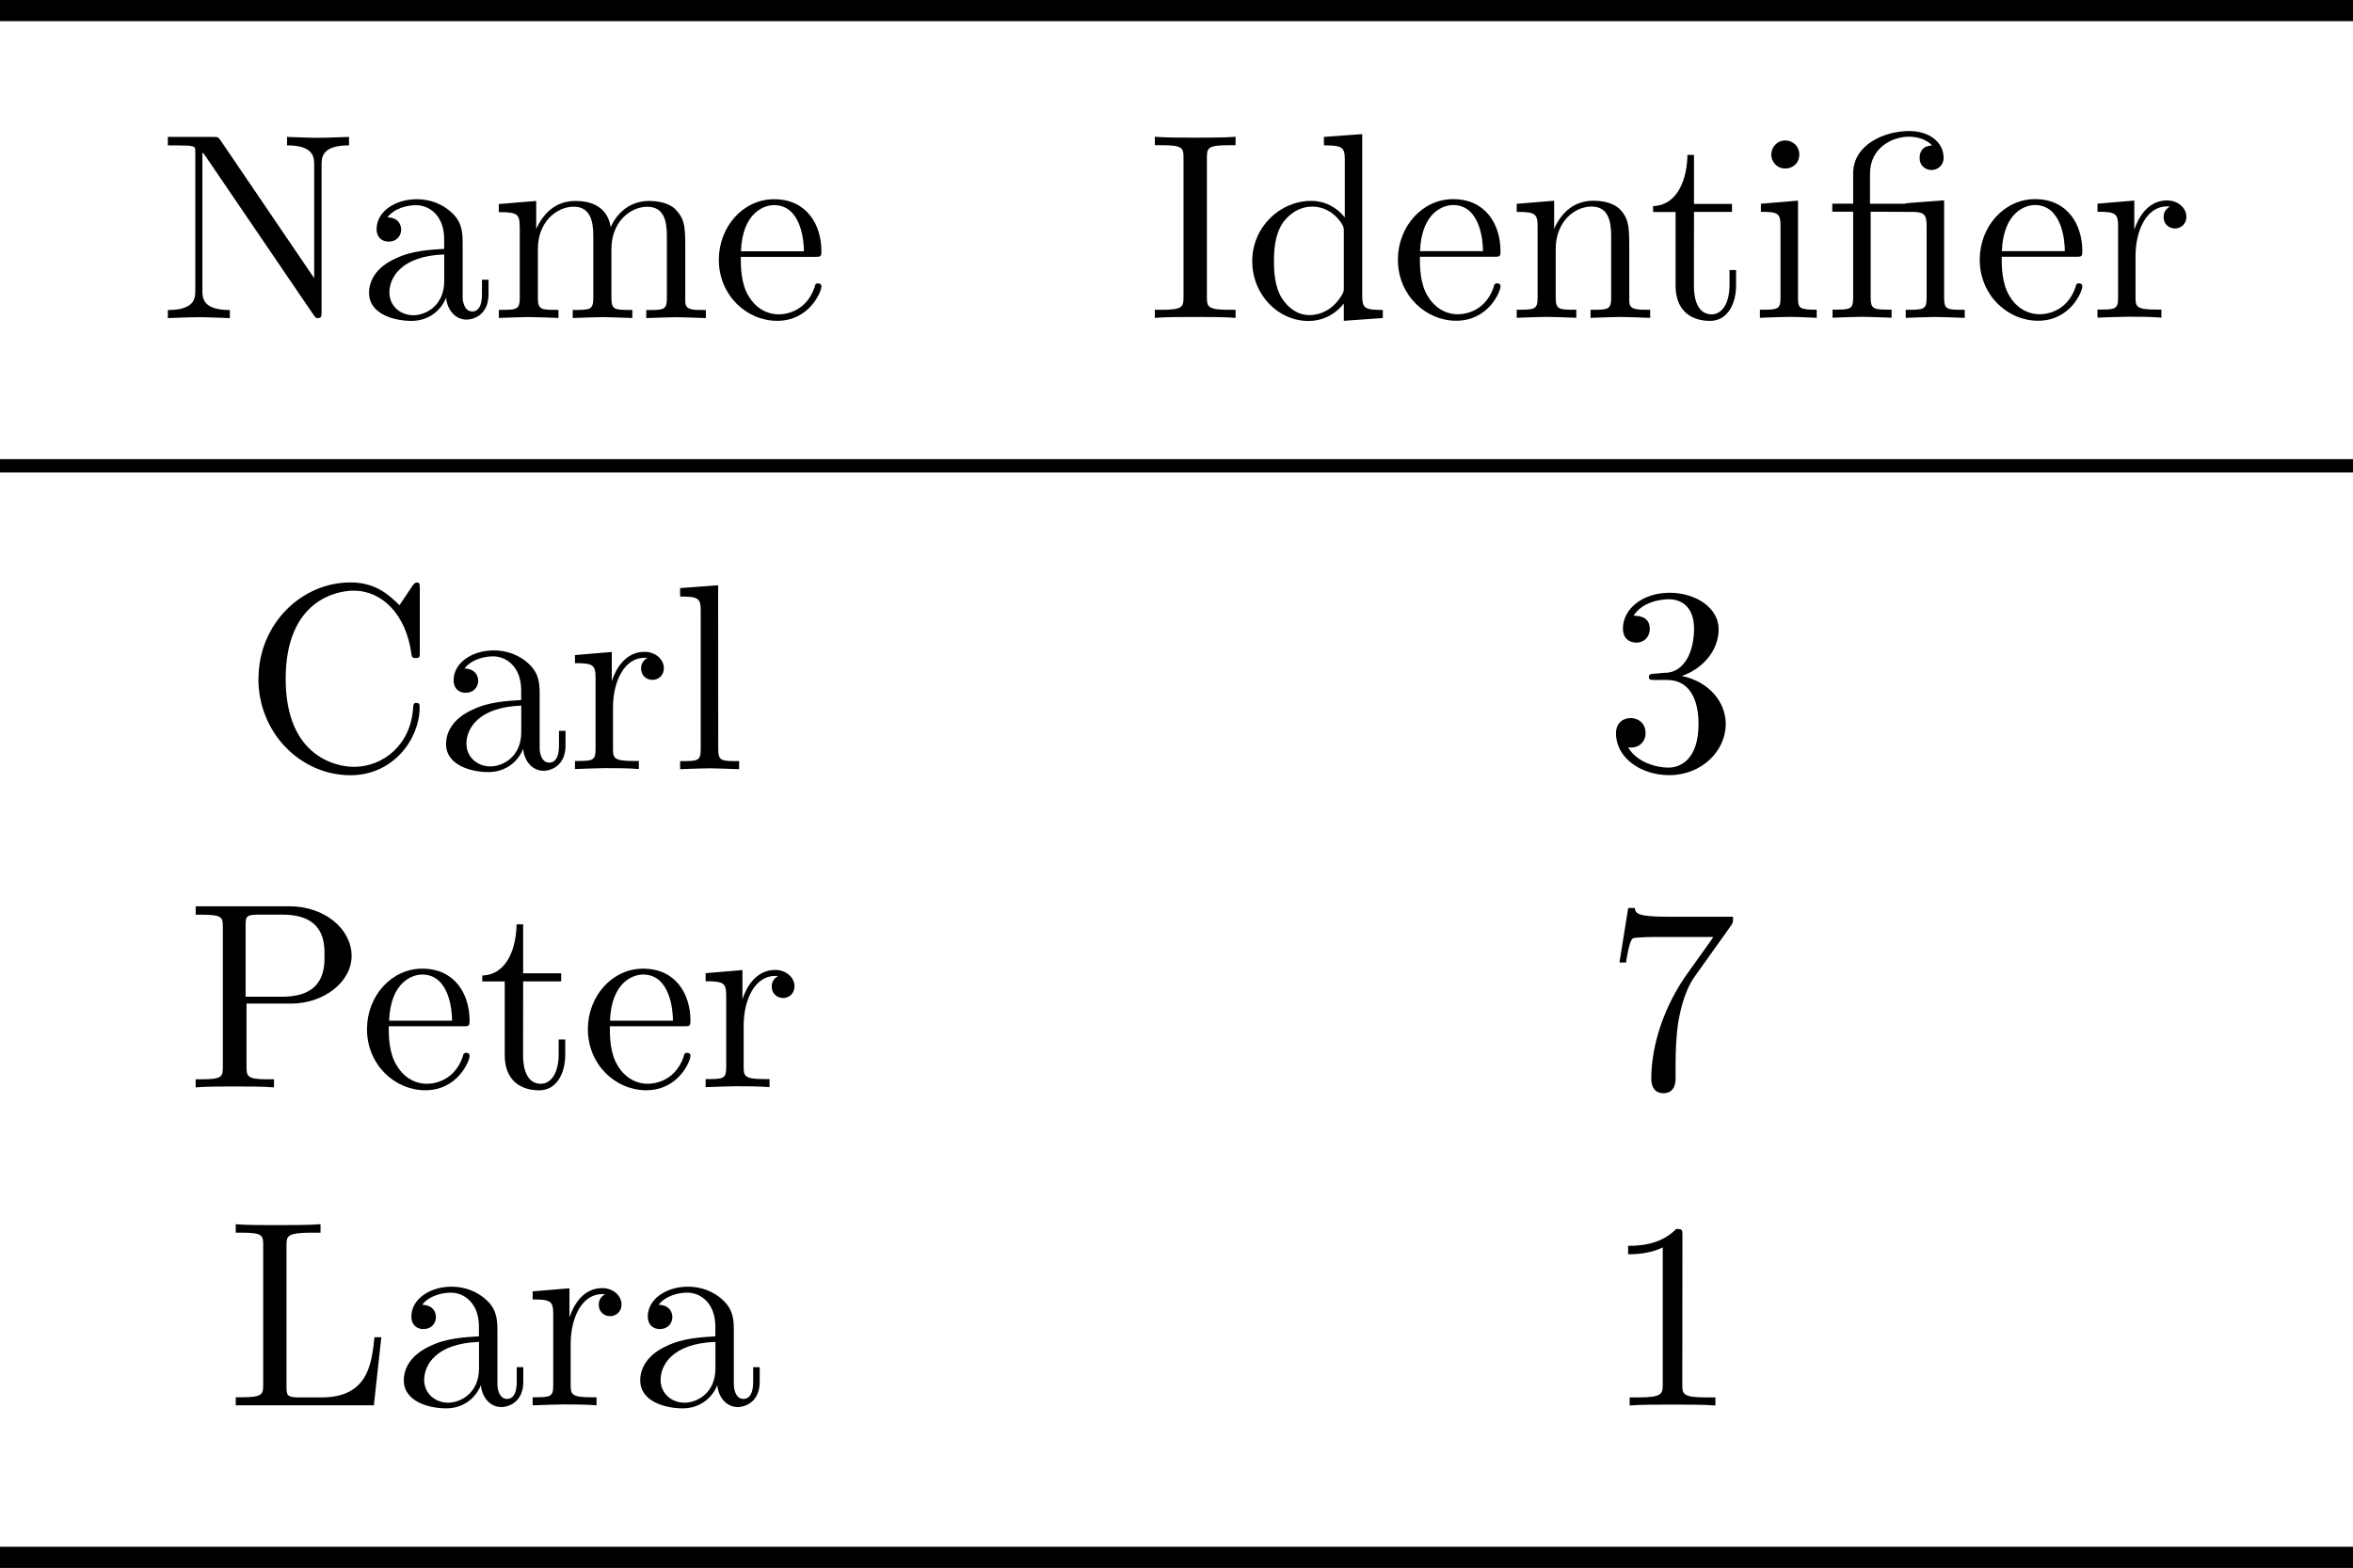 <?xml version="1.0" encoding="UTF-8" standalone="no"?>
<!-- Created with Inkscape (http://www.inkscape.org/) -->

<svg
   width="31.192mm"
   height="20.786mm"
   viewBox="0 0 31.192 20.786"
   version="1.1"
   id="svg1"
   inkscape:version="1.3.2 (091e20e, 2023-11-25, custom)"
   sodipodi:docname="simple table.svg"
   xmlns:inkscape="http://www.inkscape.org/namespaces/inkscape"
   xmlns:sodipodi="http://sodipodi.sourceforge.net/DTD/sodipodi-0.dtd"
   xmlns="http://www.w3.org/2000/svg"
   xmlns:svg="http://www.w3.org/2000/svg">
  <sodipodi:namedview
     id="namedview1"
     pagecolor="#ffffff"
     bordercolor="#000000"
     borderopacity="0.25"
     inkscape:showpageshadow="2"
     inkscape:pageopacity="0.0"
     inkscape:pagecheckerboard="0"
     inkscape:deskcolor="#d1d1d1"
     inkscape:document-units="mm"
     inkscape:zoom="0.84540675"
     inkscape:cx="58.551697"
     inkscape:cy="39.625896"
     inkscape:window-width="1144"
     inkscape:window-height="1289"
     inkscape:window-x="-8"
     inkscape:window-y="-8"
     inkscape:window-maximized="1"
     inkscape:current-layer="layer1" />
  <defs
     id="defs1" />
  <g
     inkscape:label="Layer 1"
     inkscape:groupmode="layer"
     id="layer1"
     transform="translate(-89.429,-138.113)">
    <path
       id="path1"
       d="M 89.429,138.253 H 120.621"
       style="fill:none;stroke:#000000;stroke-width:0.281;stroke-linecap:butt;stroke-linejoin:miter;stroke-miterlimit:10;stroke-dasharray:none;stroke-opacity:1" />
    <path
       id="path2"
       d="m 92.352,139.973 c -0.029,-0.041 -0.033,-0.045 -0.099,-0.045 h -0.599 v 0.112 h 0.103 c 0.05,0 0.12,0.004 0.174,0.004 0.083,0.012 0.087,0.017 0.087,0.083 v 1.836 c 0,0.095 0,0.26 -0.364,0.26 v 0.107 c 0.124,-0.004 0.294,-0.012 0.413,-0.012 0.116,0 0.285,0.008 0.409,0.012 v -0.107 c -0.364,0 -0.364,-0.165 -0.364,-0.26 v -1.827 c 0.021,0.017 0.025,0.021 0.037,0.041 l 1.435,2.108 c 0.029,0.041 0.033,0.045 0.058,0.045 0.05,0 0.05,-0.025 0.05,-0.091 v -1.939 c 0,-0.095 0,-0.26 0.364,-0.26 v -0.112 c -0.124,0.004 -0.298,0.012 -0.413,0.012 -0.116,0 -0.289,-0.008 -0.409,-0.012 v 0.112 c 0.36,0 0.36,0.165 0.36,0.26 v 1.501 z m 2.991,2.088 c 0.012,0.141 0.107,0.289 0.273,0.289 0.074,0 0.289,-0.05 0.289,-0.335 v -0.194 h -0.087 v 0.194 c 0,0.207 -0.087,0.227 -0.128,0.227 -0.116,0 -0.128,-0.161 -0.128,-0.178 v -0.703 c 0,-0.145 0,-0.285 -0.128,-0.413 -0.136,-0.136 -0.31,-0.194 -0.48,-0.194 -0.289,0 -0.533,0.165 -0.533,0.397 0,0.107 0.07,0.165 0.161,0.165 0.099,0 0.165,-0.07 0.165,-0.161 0,-0.041 -0.021,-0.157 -0.182,-0.161 0.095,-0.124 0.269,-0.161 0.38,-0.161 0.174,0 0.372,0.136 0.372,0.451 v 0.128 c -0.178,0.012 -0.426,0.021 -0.645,0.128 -0.265,0.12 -0.351,0.302 -0.351,0.455 0,0.285 0.339,0.372 0.562,0.372 0.232,0 0.393,-0.141 0.459,-0.306 z m -0.025,-0.575 v 0.351 c 0,0.335 -0.252,0.455 -0.409,0.455 -0.174,0 -0.318,-0.124 -0.318,-0.302 0,-0.19 0.149,-0.484 0.728,-0.504 z m 1.001,-0.364 v 0.938 c 0,0.161 -0.041,0.161 -0.277,0.161 v 0.107 c 0.124,-0.004 0.302,-0.012 0.397,-0.012 0.091,0 0.277,0.008 0.393,0.012 v -0.107 c -0.232,0 -0.273,0 -0.273,-0.161 v -0.645 c 0,-0.364 0.252,-0.562 0.475,-0.562 0.219,0 0.26,0.19 0.26,0.389 v 0.819 c 0,0.161 -0.041,0.161 -0.273,0.161 v 0.107 c 0.12,-0.004 0.302,-0.012 0.397,-0.012 0.091,0 0.273,0.008 0.393,0.012 v -0.107 c -0.236,0 -0.277,0 -0.277,-0.161 v -0.645 c 0,-0.364 0.252,-0.562 0.475,-0.562 0.223,0 0.26,0.19 0.26,0.389 v 0.819 c 0,0.161 -0.037,0.161 -0.273,0.161 v 0.107 c 0.124,-0.004 0.302,-0.012 0.397,-0.012 0.091,0 0.273,0.008 0.393,0.012 v -0.107 c -0.182,0 -0.269,0 -0.273,-0.107 v -0.67 c 0,-0.302 0,-0.413 -0.112,-0.537 -0.045,-0.062 -0.165,-0.132 -0.368,-0.132 -0.294,0 -0.451,0.211 -0.508,0.347 -0.05,-0.306 -0.31,-0.347 -0.467,-0.347 -0.256,0 -0.422,0.153 -0.521,0.372 v -0.372 l -0.496,0.041 v 0.107 c 0.248,0 0.277,0.025 0.277,0.198 z m 2.932,0.322 c 0.021,-0.525 0.318,-0.612 0.438,-0.612 0.36,0 0.397,0.475 0.397,0.612 z m -0.004,0.074 h 0.984 c 0.074,0 0.087,0 0.087,-0.074 0,-0.347 -0.19,-0.69 -0.628,-0.69 -0.409,0 -0.732,0.364 -0.732,0.802 0,0.471 0.368,0.81 0.773,0.81 0.43,0 0.587,-0.389 0.587,-0.455 0,-0.037 -0.029,-0.041 -0.045,-0.041 -0.033,0 -0.041,0.021 -0.045,0.05 -0.124,0.36 -0.442,0.36 -0.475,0.36 -0.178,0 -0.318,-0.103 -0.397,-0.236 -0.107,-0.17 -0.107,-0.401 -0.107,-0.525 z m 6.181,-1.315 c 0,-0.128 0.012,-0.165 0.289,-0.165 h 0.091 v -0.112 c -0.124,0.012 -0.401,0.012 -0.533,0.012 -0.136,0 -0.413,0 -0.537,-0.012 v 0.112 h 0.091 c 0.277,0 0.289,0.037 0.289,0.165 v 1.852 c 0,0.124 -0.012,0.165 -0.289,0.165 h -0.091 v 0.107 c 0.124,-0.012 0.401,-0.012 0.533,-0.012 0.136,0 0.413,0 0.537,0.012 v -0.107 h -0.091 c -0.277,0 -0.289,-0.041 -0.289,-0.165 z m 1.815,1.931 v 0.232 l 0.517,-0.037 v -0.107 c -0.248,0 -0.273,-0.025 -0.273,-0.198 v -2.133 l -0.508,0.037 v 0.112 c 0.248,0 0.277,0.025 0.277,0.194 v 0.761 c -0.103,-0.128 -0.256,-0.219 -0.446,-0.219 -0.413,0 -0.781,0.347 -0.781,0.798 0,0.446 0.343,0.794 0.744,0.794 0.227,0 0.384,-0.12 0.471,-0.232 z m 0,-0.943 v 0.723 c 0,0.062 0,0.07 -0.037,0.128 -0.107,0.17 -0.265,0.248 -0.418,0.248 -0.157,0 -0.281,-0.091 -0.368,-0.227 -0.091,-0.145 -0.103,-0.343 -0.103,-0.488 0,-0.128 0.008,-0.339 0.112,-0.5 0.074,-0.107 0.207,-0.223 0.397,-0.223 0.124,0 0.269,0.054 0.38,0.211 0.037,0.058 0.037,0.066 0.037,0.128 z m 1.01,0.252 c 0.021,-0.525 0.318,-0.612 0.438,-0.612 0.36,0 0.397,0.475 0.397,0.612 z m -0.004,0.074 h 0.984 c 0.074,0 0.087,0 0.087,-0.074 0,-0.347 -0.19,-0.69 -0.628,-0.69 -0.409,0 -0.732,0.364 -0.732,0.802 0,0.471 0.368,0.81 0.773,0.81 0.43,0 0.587,-0.389 0.587,-0.455 0,-0.037 -0.029,-0.041 -0.045,-0.041 -0.033,0 -0.041,0.021 -0.045,0.05 -0.124,0.36 -0.442,0.36 -0.475,0.36 -0.178,0 -0.318,-0.103 -0.397,-0.236 -0.107,-0.17 -0.107,-0.401 -0.107,-0.525 z m 1.563,-0.397 v 0.938 c 0,0.161 -0.041,0.161 -0.277,0.161 v 0.107 c 0.124,-0.004 0.302,-0.012 0.397,-0.012 0.091,0 0.277,0.008 0.393,0.012 v -0.107 c -0.232,0 -0.273,0 -0.273,-0.161 v -0.645 c 0,-0.364 0.252,-0.562 0.475,-0.562 0.219,0 0.26,0.19 0.26,0.389 v 0.819 c 0,0.161 -0.041,0.161 -0.273,0.161 v 0.107 c 0.12,-0.004 0.302,-0.012 0.397,-0.012 0.091,0 0.273,0.008 0.393,0.012 v -0.107 c -0.182,0 -0.273,0 -0.277,-0.107 v -0.67 c 0,-0.302 0,-0.413 -0.107,-0.537 -0.05,-0.062 -0.165,-0.132 -0.368,-0.132 -0.256,0 -0.422,0.153 -0.521,0.372 v -0.372 l -0.496,0.041 v 0.107 c 0.248,0 0.277,0.025 0.277,0.198 z m 2.073,-0.198 h 0.504 V 140.816 H 111.885 v -0.649 h -0.087 c -0.004,0.289 -0.112,0.666 -0.455,0.678 v 0.079 h 0.298 v 0.972 c 0,0.43 0.327,0.471 0.455,0.471 0.248,0 0.347,-0.248 0.347,-0.471 v -0.203 h -0.087 v 0.194 c 0,0.26 -0.107,0.393 -0.236,0.393 -0.236,0 -0.236,-0.318 -0.236,-0.38 z m 1.379,-0.149 -0.492,0.041 v 0.107 c 0.232,0 0.26,0.021 0.26,0.194 v 0.943 c 0,0.161 -0.037,0.161 -0.273,0.161 v 0.107 c 0.112,-0.004 0.302,-0.012 0.389,-0.012 0.12,0 0.244,0.008 0.364,0.012 v -0.107 c -0.232,0 -0.248,-0.021 -0.248,-0.157 z m 0.017,-0.612 c 0,-0.112 -0.087,-0.186 -0.186,-0.186 -0.112,0 -0.186,0.095 -0.186,0.186 0,0.095 0.074,0.186 0.186,0.186 0.099,0 0.186,-0.07 0.186,-0.186 z m 1.502,0.761 c 0.161,0 0.186,0.045 0.186,0.19 v 0.947 c 0,0.161 -0.041,0.161 -0.277,0.161 v 0.107 c 0.116,-0.004 0.302,-0.012 0.393,-0.012 0.087,0 0.26,0.008 0.389,0.012 v -0.107 c -0.236,0 -0.273,0 -0.273,-0.161 v -1.29 l -0.442,0.033 c -0.058,0.004 -0.062,0.008 -0.066,0.008 -0.004,0.004 -0.012,0.004 -0.062,0.004 h -0.413 v -0.397 c 0,-0.351 0.302,-0.492 0.517,-0.492 0.107,0 0.236,0.037 0.306,0.116 -0.145,0.008 -0.165,0.107 -0.165,0.165 0,0.116 0.091,0.161 0.157,0.161 0.079,0 0.161,-0.058 0.161,-0.161 0,-0.211 -0.194,-0.356 -0.455,-0.356 -0.327,0 -0.744,0.178 -0.744,0.562 v 0.401 h -0.277 v 0.107 h 0.277 v 1.137 c 0,0.161 -0.037,0.161 -0.273,0.161 v 0.107 c 0.116,-0.004 0.302,-0.012 0.389,-0.012 0.087,0 0.26,0.008 0.393,0.012 v -0.107 c -0.236,0 -0.277,0 -0.277,-0.161 v -1.137 z m 1.183,0.521 c 0.021,-0.525 0.318,-0.612 0.438,-0.612 0.36,0 0.397,0.475 0.397,0.612 z m -0.004,0.074 h 0.984 c 0.074,0 0.087,0 0.087,-0.074 0,-0.347 -0.19,-0.69 -0.628,-0.69 -0.409,0 -0.732,0.364 -0.732,0.802 0,0.471 0.368,0.81 0.773,0.81 0.43,0 0.587,-0.389 0.587,-0.455 0,-0.037 -0.029,-0.041 -0.045,-0.041 -0.033,0 -0.041,0.021 -0.045,0.05 -0.124,0.36 -0.442,0.36 -0.475,0.36 -0.178,0 -0.318,-0.103 -0.397,-0.236 -0.107,-0.17 -0.107,-0.401 -0.107,-0.525 z m 1.76,-0.356 v -0.389 l -0.488,0.041 v 0.107 c 0.244,0 0.273,0.025 0.273,0.198 v 0.938 c 0,0.161 -0.037,0.161 -0.273,0.161 v 0.107 c 0.136,-0.004 0.302,-0.012 0.401,-0.012 0.141,0 0.306,0 0.446,0.012 v -0.107 h -0.074 c -0.26,0 -0.269,-0.041 -0.269,-0.165 v -0.542 c 0,-0.347 0.149,-0.661 0.418,-0.661 0.021,0 0.029,0 0.037,0.004 -0.012,0.004 -0.083,0.045 -0.083,0.136 0,0.099 0.074,0.153 0.153,0.153 0.062,0 0.149,-0.045 0.149,-0.157 0,-0.112 -0.107,-0.215 -0.256,-0.215 -0.26,0 -0.384,0.236 -0.434,0.389 z m 0,0"
       style="fill:#000000;fill-opacity:1;fill-rule:nonzero;stroke:none;stroke-width:0.353"
       aria-label="NameIdentifer" />
    <path
       id="path3"
       d="M 89.429,144.288 H 120.621"
       style="fill:none;stroke:#000000;stroke-width:0.176;stroke-linecap:butt;stroke-linejoin:miter;stroke-miterlimit:10;stroke-dasharray:none;stroke-opacity:1" />
    <path
       id="path4"
       d="m 92.854,147.108 c 0,0.728 0.566,1.282 1.22,1.282 0.575,0 0.918,-0.488 0.918,-0.897 0,-0.037 0,-0.062 -0.045,-0.062 -0.037,0 -0.037,0.025 -0.041,0.058 -0.029,0.504 -0.405,0.79 -0.785,0.79 -0.215,0 -0.905,-0.12 -0.905,-1.166 0,-1.05 0.686,-1.17 0.901,-1.17 0.38,0 0.695,0.318 0.765,0.835 0.008,0.045 0.008,0.058 0.058,0.058 0.054,0 0.054,-0.012 0.054,-0.083 v -0.835 c 0,-0.058 0,-0.083 -0.037,-0.083 -0.012,0 -0.029,0 -0.058,0.041 l -0.174,0.26 c -0.132,-0.128 -0.31,-0.302 -0.649,-0.302 -0.657,0 -1.22,0.558 -1.22,1.273 z m 3.51,0.934 c 0.012,0.141 0.107,0.289 0.273,0.289 0.074,0 0.289,-0.05 0.289,-0.335 v -0.194 h -0.087 v 0.194 c 0,0.207 -0.087,0.227 -0.128,0.227 -0.116,0 -0.128,-0.161 -0.128,-0.178 v -0.703 c 0,-0.145 0,-0.285 -0.128,-0.413 -0.136,-0.136 -0.31,-0.194 -0.48,-0.194 -0.289,0 -0.533,0.165 -0.533,0.397 0,0.107 0.07,0.165 0.161,0.165 0.099,0 0.165,-0.07 0.165,-0.161 0,-0.041 -0.021,-0.157 -0.182,-0.161 0.095,-0.124 0.269,-0.161 0.38,-0.161 0.174,0 0.372,0.136 0.372,0.451 v 0.128 c -0.178,0.012 -0.426,0.021 -0.645,0.128 -0.265,0.12 -0.351,0.302 -0.351,0.455 0,0.285 0.339,0.372 0.562,0.372 0.232,0 0.393,-0.141 0.459,-0.306 z m -0.025,-0.575 v 0.351 c 0,0.335 -0.252,0.455 -0.409,0.455 -0.174,0 -0.318,-0.124 -0.318,-0.302 0,-0.19 0.149,-0.484 0.728,-0.504 z m 1.2,-0.322 v -0.389 l -0.488,0.041 v 0.107 c 0.244,0 0.273,0.025 0.273,0.198 v 0.938 c 0,0.161 -0.037,0.161 -0.273,0.161 v 0.107 c 0.136,-0.004 0.302,-0.012 0.401,-0.012 0.141,0 0.306,0 0.446,0.012 v -0.107 h -0.074 c -0.26,0 -0.269,-0.041 -0.269,-0.165 v -0.542 c 0,-0.347 0.149,-0.661 0.418,-0.661 0.021,0 0.029,0 0.037,0.004 -0.012,0.004 -0.083,0.045 -0.083,0.136 0,0.099 0.074,0.153 0.153,0.153 0.062,0 0.149,-0.045 0.149,-0.157 0,-0.112 -0.107,-0.215 -0.256,-0.215 -0.26,0 -0.384,0.236 -0.434,0.389 z m 1.41,-1.273 -0.504,0.037 v 0.112 c 0.248,0 0.273,0.025 0.273,0.194 v 1.827 c 0,0.161 -0.037,0.161 -0.273,0.161 v 0.107 c 0.116,-0.004 0.302,-0.012 0.389,-0.012 0.091,0 0.26,0.008 0.393,0.012 v -0.107 c -0.236,0 -0.277,0 -0.277,-0.161 z m 12.771,1.203 c 0.285,-0.095 0.492,-0.343 0.492,-0.62 0,-0.289 -0.31,-0.484 -0.649,-0.484 -0.356,0 -0.62,0.211 -0.62,0.475 0,0.12 0.074,0.186 0.178,0.186 0.107,0 0.178,-0.079 0.178,-0.182 0,-0.174 -0.165,-0.174 -0.215,-0.174 0.107,-0.174 0.339,-0.219 0.467,-0.219 0.145,0 0.335,0.079 0.335,0.393 0,0.045 -0.004,0.248 -0.095,0.401 -0.107,0.17 -0.227,0.182 -0.314,0.182 -0.029,0.004 -0.112,0.012 -0.136,0.012 -0.029,0.004 -0.054,0.008 -0.054,0.041 0,0.041 0.025,0.041 0.083,0.041 h 0.157 c 0.285,0 0.418,0.236 0.418,0.583 0,0.475 -0.244,0.579 -0.397,0.579 -0.153,0 -0.413,-0.062 -0.537,-0.269 0.124,0.021 0.232,-0.058 0.232,-0.19 0,-0.128 -0.095,-0.198 -0.198,-0.198 -0.083,0 -0.194,0.05 -0.194,0.203 0,0.322 0.327,0.554 0.707,0.554 0.43,0 0.748,-0.322 0.748,-0.678 0,-0.289 -0.219,-0.562 -0.583,-0.637 z m -19.023,4.342 h 0.595 c 0.422,0 0.798,-0.281 0.798,-0.633 0,-0.347 -0.347,-0.657 -0.827,-0.657 h -1.24 v 0.112 h 0.083 c 0.273,0 0.277,0.037 0.277,0.165 v 1.852 c 0,0.124 -0.004,0.165 -0.277,0.165 h -0.083 v 0.107 c 0.124,-0.012 0.38,-0.012 0.517,-0.012 0.132,0 0.397,0 0.521,0.012 v -0.107 h -0.087 c -0.269,0 -0.277,-0.041 -0.277,-0.165 z m -0.012,-0.091 v -0.947 c 0,-0.116 0.008,-0.141 0.174,-0.141 h 0.314 c 0.558,0 0.558,0.372 0.558,0.546 0,0.161 0,0.542 -0.558,0.542 z m 1.902,0.318 c 0.021,-0.525 0.318,-0.612 0.438,-0.612 0.36,0 0.397,0.475 0.397,0.612 z m -0.004,0.074 h 0.984 c 0.074,0 0.087,0 0.087,-0.074 0,-0.347 -0.19,-0.69 -0.628,-0.69 -0.409,0 -0.732,0.364 -0.732,0.802 0,0.471 0.368,0.81 0.773,0.81 0.43,0 0.587,-0.389 0.587,-0.455 0,-0.037 -0.029,-0.041 -0.045,-0.041 -0.033,0 -0.041,0.021 -0.045,0.05 -0.124,0.36 -0.442,0.36 -0.475,0.36 -0.178,0 -0.318,-0.103 -0.397,-0.236 C 94.582,152.075 94.582,151.843 94.582,151.719 Z m 1.781,-0.595 h 0.504 v -0.107 h -0.504 v -0.649 h -0.087 c -0.004,0.289 -0.112,0.666 -0.455,0.678 v 0.079 h 0.298 v 0.972 c 0,0.43 0.327,0.471 0.455,0.471 0.248,0 0.347,-0.248 0.347,-0.471 v -0.203 h -0.087 v 0.194 c 0,0.26 -0.107,0.393 -0.236,0.393 -0.236,0 -0.236,-0.318 -0.236,-0.38 z m 1.151,0.521 c 0.021,-0.525 0.318,-0.612 0.438,-0.612 0.36,0 0.397,0.475 0.397,0.612 z m -0.004,0.074 h 0.984 c 0.074,0 0.087,0 0.087,-0.074 0,-0.347 -0.19,-0.69 -0.628,-0.69 -0.409,0 -0.732,0.364 -0.732,0.802 0,0.471 0.368,0.81 0.773,0.81 0.43,0 0.587,-0.389 0.587,-0.455 0,-0.037 -0.029,-0.041 -0.045,-0.041 -0.033,0 -0.041,0.021 -0.045,0.05 -0.124,0.36 -0.442,0.36 -0.475,0.36 -0.178,0 -0.318,-0.103 -0.397,-0.236 -0.107,-0.17 -0.107,-0.401 -0.107,-0.525 z m 1.76,-0.356 v -0.389 l -0.488,0.041 v 0.107 c 0.244,0 0.273,0.025 0.273,0.198 v 0.938 c 0,0.161 -0.037,0.161 -0.273,0.161 v 0.107 c 0.136,-0.004 0.302,-0.012 0.401,-0.012 0.141,0 0.306,0 0.446,0.012 v -0.107 h -0.074 c -0.26,0 -0.269,-0.041 -0.269,-0.165 v -0.542 c 0,-0.347 0.149,-0.661 0.418,-0.661 0.021,0 0.029,0 0.037,0.004 -0.012,0.004 -0.083,0.045 -0.083,0.136 0,0.099 0.074,0.153 0.153,0.153 0.062,0 0.149,-0.045 0.149,-0.157 0,-0.112 -0.107,-0.215 -0.256,-0.215 -0.26,0 -0.384,0.236 -0.434,0.389 z m 13.103,-0.976 c 0.029,-0.041 0.029,-0.05 0.029,-0.12 h -0.852 c -0.43,0 -0.438,-0.045 -0.451,-0.116 h -0.087 l -0.116,0.723 h 0.087 c 0.008,-0.054 0.041,-0.277 0.087,-0.318 0.025,-0.021 0.298,-0.021 0.343,-0.021 h 0.728 c -0.037,0.058 -0.314,0.438 -0.393,0.554 -0.314,0.475 -0.43,0.963 -0.43,1.323 0,0.033 0,0.194 0.161,0.194 0.161,0 0.161,-0.161 0.161,-0.194 v -0.178 c 0,-0.194 0.008,-0.389 0.037,-0.579 0.017,-0.079 0.062,-0.38 0.219,-0.599 z m -17.89,5.454 h -0.091 c -0.037,0.356 -0.087,0.798 -0.703,0.798 h -0.289 c -0.165,0 -0.174,-0.025 -0.174,-0.141 v -1.873 c 0,-0.12 0,-0.17 0.335,-0.17 h 0.116 v -0.112 c -0.128,0.012 -0.446,0.012 -0.591,0.012 -0.136,0 -0.409,0 -0.533,-0.012 v 0.112 h 0.083 c 0.273,0 0.281,0.037 0.281,0.165 v 1.852 c 0,0.124 -0.008,0.165 -0.281,0.165 h -0.083 v 0.107 h 1.831 z m 1.32,0.637 c 0.012,0.141 0.107,0.289 0.273,0.289 0.074,0 0.289,-0.05 0.289,-0.335 v -0.194 h -0.087 v 0.194 c 0,0.207 -0.087,0.227 -0.128,0.227 -0.116,0 -0.128,-0.161 -0.128,-0.178 v -0.703 c 0,-0.145 0,-0.285 -0.128,-0.413 -0.136,-0.136 -0.31,-0.194 -0.48,-0.194 -0.289,0 -0.533,0.165 -0.533,0.397 0,0.107 0.07,0.165 0.161,0.165 0.099,0 0.165,-0.07 0.165,-0.161 0,-0.041 -0.021,-0.157 -0.182,-0.161 0.095,-0.124 0.269,-0.161 0.38,-0.161 0.174,0 0.372,0.136 0.372,0.451 v 0.128 c -0.178,0.012 -0.426,0.021 -0.645,0.128 -0.265,0.12 -0.351,0.302 -0.351,0.455 0,0.285 0.339,0.372 0.562,0.372 0.232,0 0.393,-0.141 0.459,-0.306 z m -0.025,-0.575 v 0.351 c 0,0.335 -0.252,0.455 -0.409,0.455 -0.174,0 -0.318,-0.124 -0.318,-0.302 0,-0.19 0.149,-0.484 0.728,-0.504 z m 1.199,-0.322 v -0.389 l -0.488,0.041 v 0.107 c 0.244,0 0.273,0.025 0.273,0.198 v 0.938 c 0,0.161 -0.037,0.161 -0.273,0.161 v 0.107 c 0.136,-0.004 0.302,-0.012 0.401,-0.012 0.141,0 0.306,0 0.446,0.012 v -0.107 h -0.074 c -0.26,0 -0.269,-0.041 -0.269,-0.165 v -0.542 c 0,-0.347 0.149,-0.661 0.418,-0.661 0.021,0 0.029,0 0.037,0.004 -0.012,0.004 -0.083,0.045 -0.083,0.136 0,0.099 0.074,0.153 0.153,0.153 0.062,0 0.149,-0.045 0.149,-0.157 0,-0.112 -0.107,-0.215 -0.256,-0.215 -0.26,0 -0.384,0.236 -0.434,0.389 z m 1.96,0.897 c 0.012,0.141 0.107,0.289 0.273,0.289 0.074,0 0.289,-0.05 0.289,-0.335 v -0.194 h -0.087 v 0.194 c 0,0.207 -0.087,0.227 -0.128,0.227 -0.116,0 -0.128,-0.161 -0.128,-0.178 v -0.703 c 0,-0.145 0,-0.285 -0.128,-0.413 -0.136,-0.136 -0.31,-0.194 -0.48,-0.194 -0.289,0 -0.533,0.165 -0.533,0.397 0,0.107 0.07,0.165 0.161,0.165 0.099,0 0.165,-0.07 0.165,-0.161 0,-0.041 -0.021,-0.157 -0.182,-0.161 0.095,-0.124 0.269,-0.161 0.38,-0.161 0.174,0 0.372,0.136 0.372,0.451 v 0.128 c -0.178,0.012 -0.426,0.021 -0.645,0.128 -0.265,0.12 -0.351,0.302 -0.351,0.455 0,0.285 0.339,0.372 0.562,0.372 0.232,0 0.393,-0.141 0.459,-0.306 z m -0.025,-0.575 v 0.351 c 0,0.335 -0.252,0.455 -0.409,0.455 -0.174,0 -0.318,-0.124 -0.318,-0.302 0,-0.19 0.149,-0.484 0.728,-0.504 z m 12.819,-1.406 c 0,-0.083 0,-0.091 -0.083,-0.091 -0.215,0.223 -0.525,0.223 -0.637,0.223 v 0.112 c 0.07,0 0.277,0 0.459,-0.091 v 1.819 c 0,0.124 -0.012,0.17 -0.327,0.17 h -0.112 v 0.107 c 0.124,-0.012 0.426,-0.012 0.566,-0.012 0.141,0 0.446,0 0.571,0.012 v -0.107 h -0.112 c -0.318,0 -0.327,-0.041 -0.327,-0.17 z m 0,0"
       style="fill:#000000;fill-opacity:1;fill-rule:nonzero;stroke:none;stroke-width:0.353"
       aria-label="Carl3&#10;Peter7&#10;Lara1" />
    <path
       id="path5"
       d="M 89.429,158.758 H 120.621"
       style="fill:none;stroke:#000000;stroke-width:0.281;stroke-linecap:butt;stroke-linejoin:miter;stroke-miterlimit:10;stroke-dasharray:none;stroke-opacity:1" />
  </g>
</svg>
